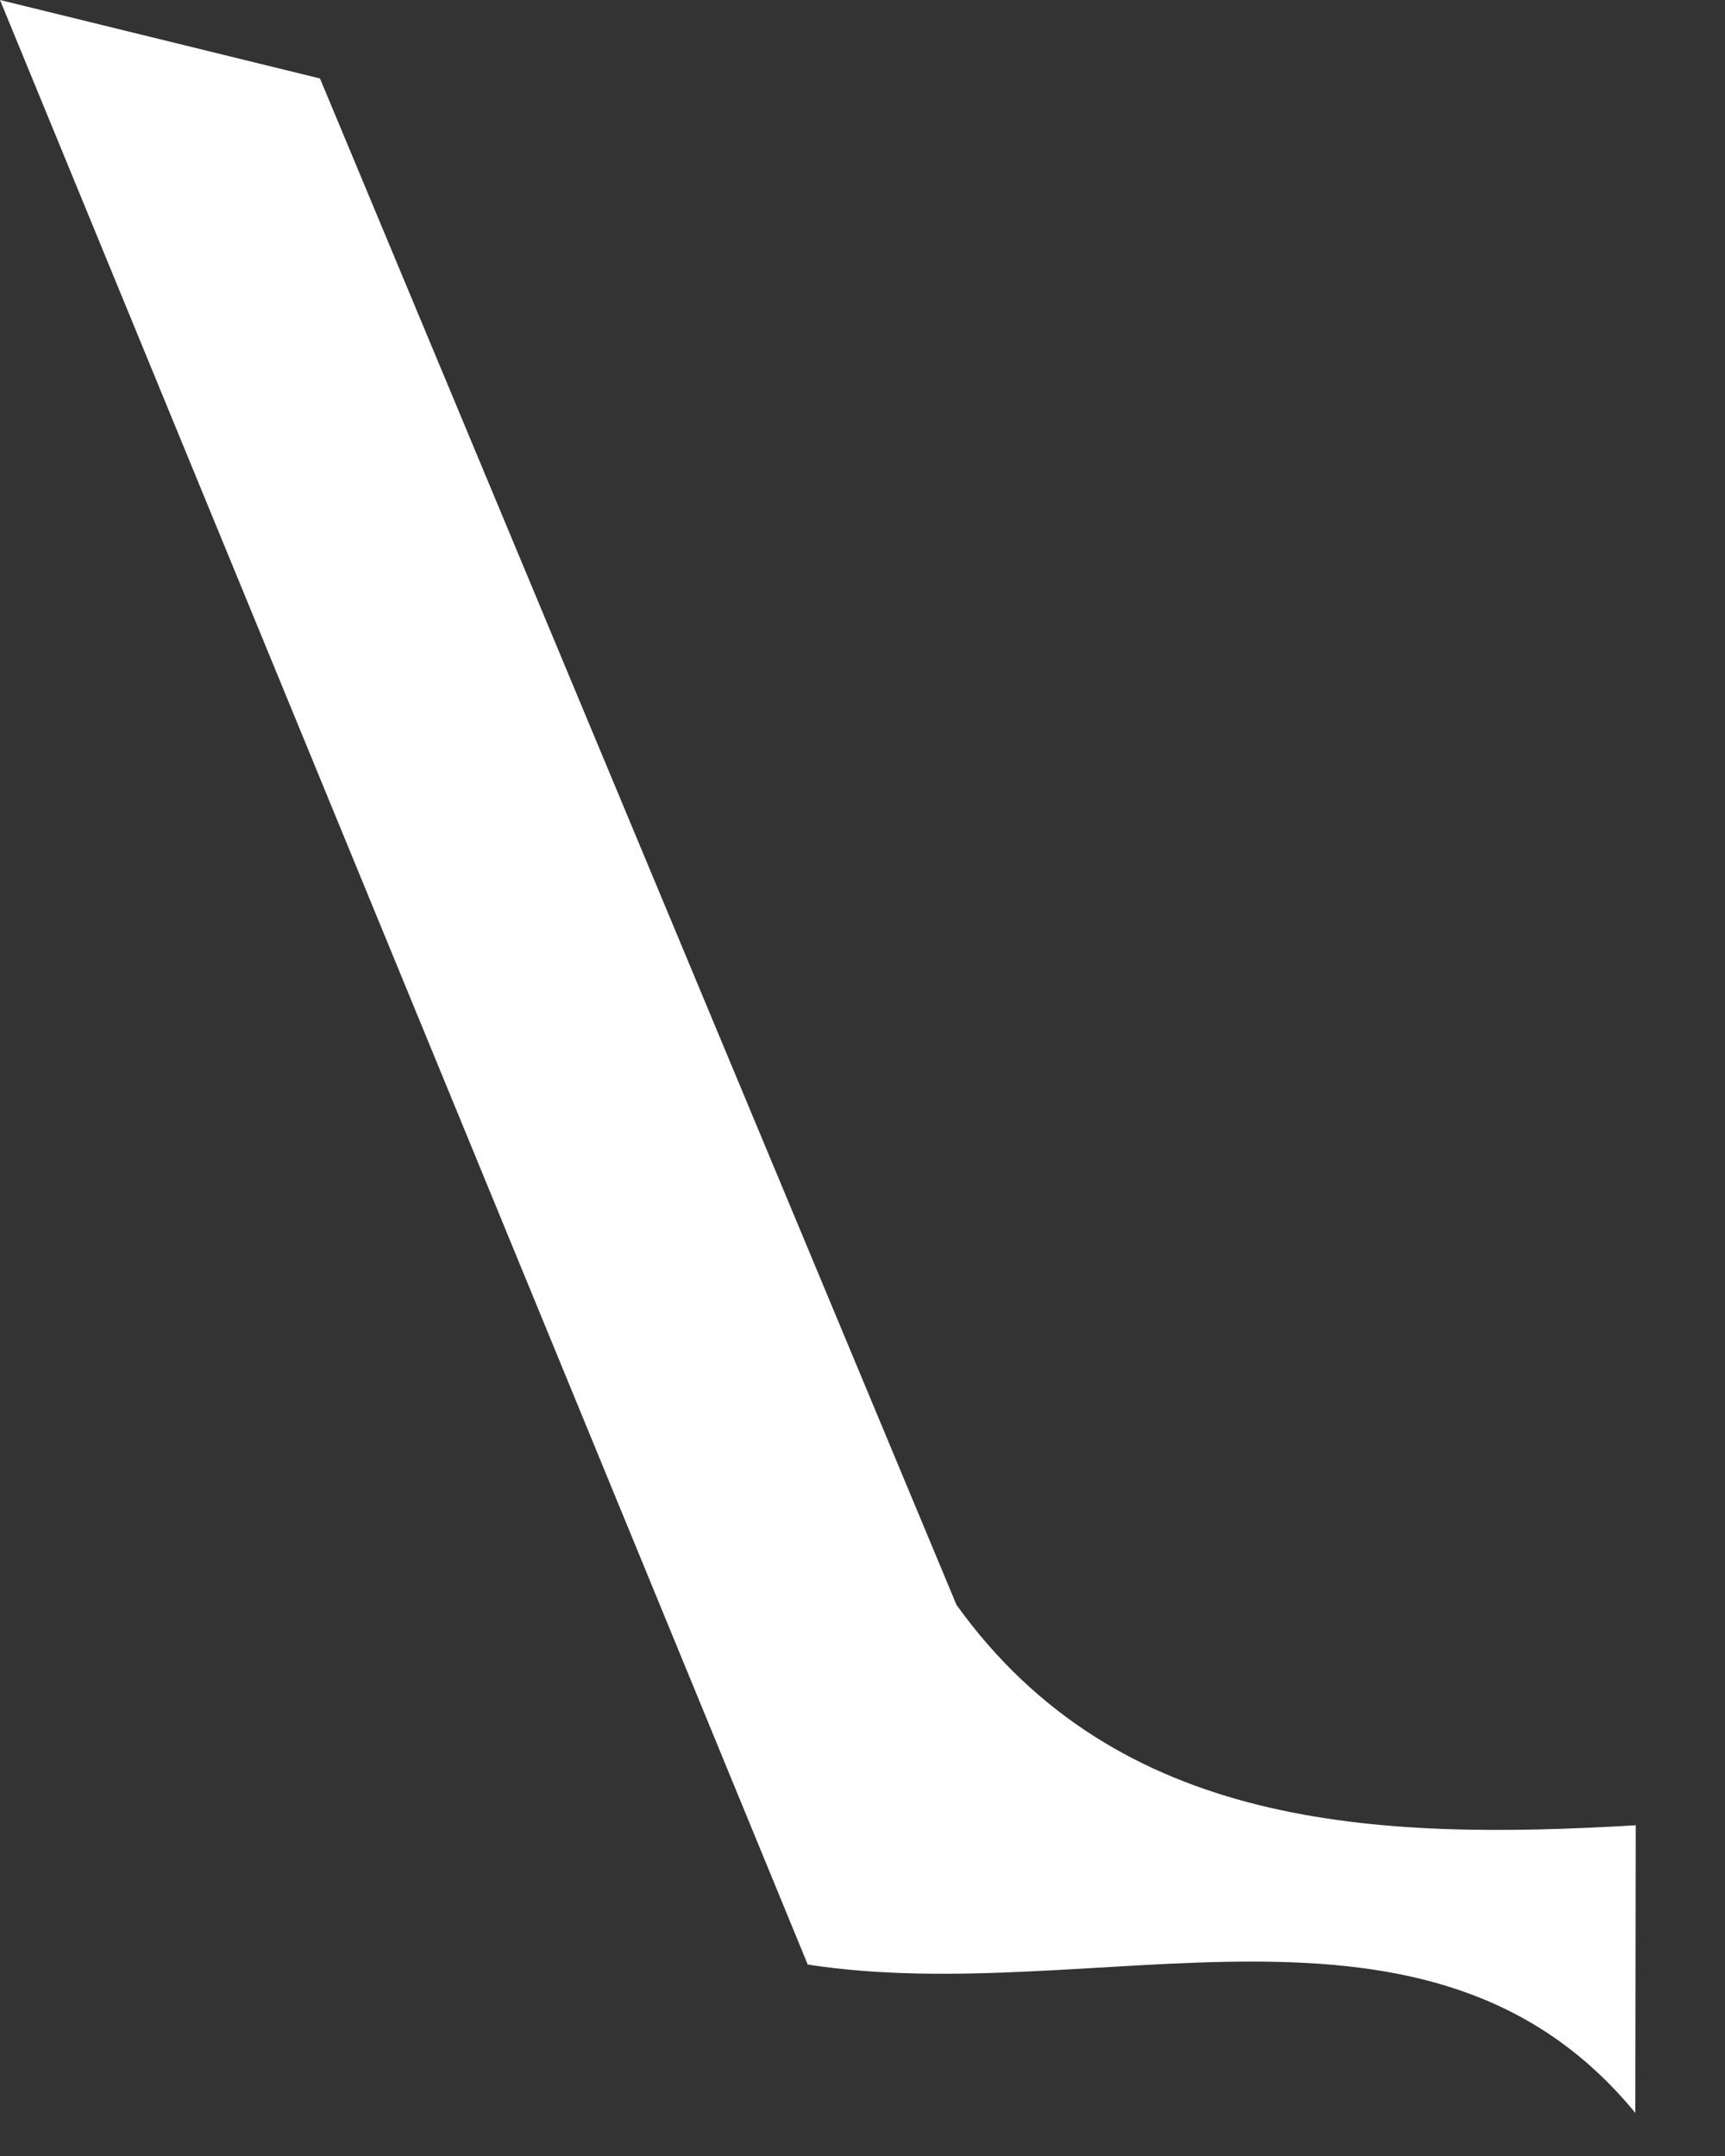 <?xml version="1.0" encoding="utf-8"?>
<svg xmlns="http://www.w3.org/2000/svg" fill="none" height="100%" overflow="visible" preserveAspectRatio="none" style="display: block;" viewBox="0 0 4 5" width="100%">
<rect x="0" y="0" width="4" height="5" fill="#333333" stroke="none"/>
<path d="M0.742 0.182L2.218 3.722C2.592 4.242 3.187 4.269 3.793 4.233L3.792 4.9C3.315 4.319 2.544 4.66 1.873 4.556L0 0L0.742 0.182Z" fill="white" id="Vector"/>
</svg>